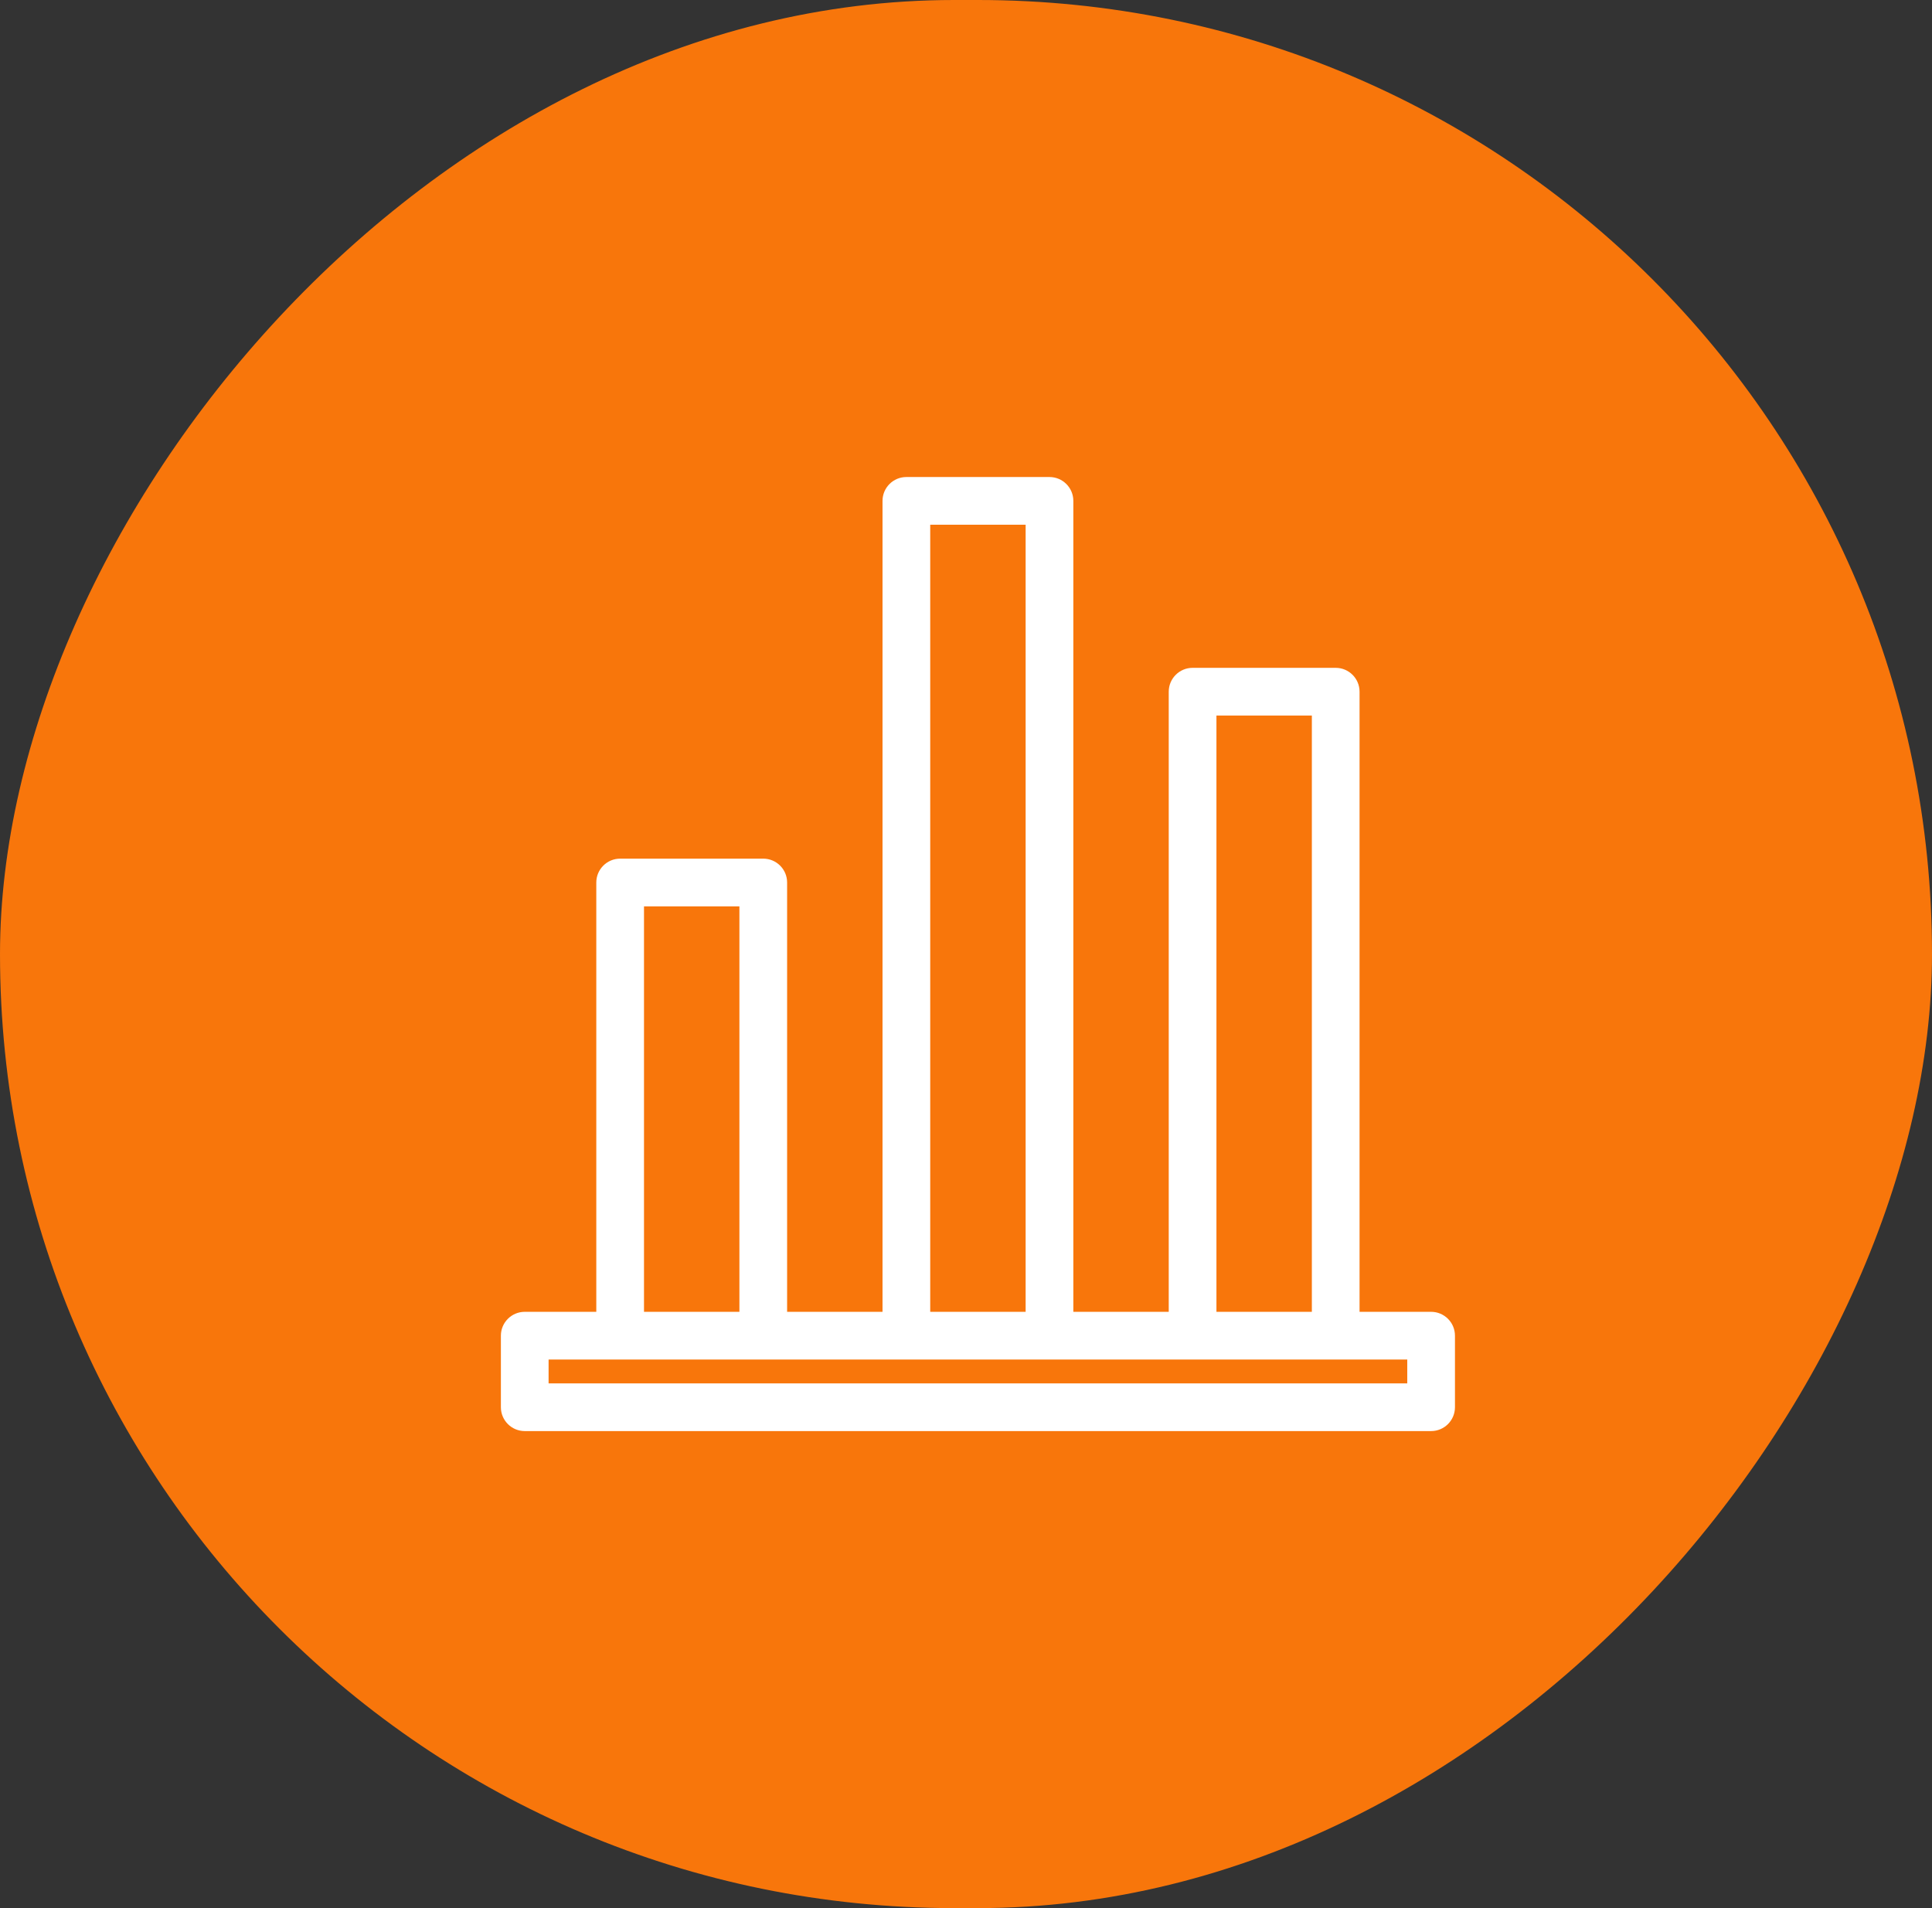 <svg width="81" height="80" viewBox="0 0 81 80" fill="none" xmlns="http://www.w3.org/2000/svg">
<rect x="0" y="0" width="81" height="80" fill="#333333" stroke="none"/>
<rect width="81" height="80" rx="40" transform="matrix(-1 0 0 1 81 0)" fill="#F8760B"/>
<path d="M60 55H57V29C57 28.448 56.552 28 56 28H50C49.448 28 49 28.448 49 29V55H45V21C45 20.448 44.552 20 44 20H38C37.448 20 37 20.448 37 21V55H33V37C33 36.448 32.552 36 32 36H26C25.448 36 25 36.448 25 37V55H22C21.448 55 21 55.448 21 56V59C21 59.552 21.448 60 22 60H60C60.552 60 61 59.552 61 59V56C61 55.448 60.552 55 60 55ZM51 30H55V55H51V30ZM39 22H43V55H39V22ZM27 38H31V55H27V38ZM59 58H23V57H59V58Z" fill="white"/>
</svg>
